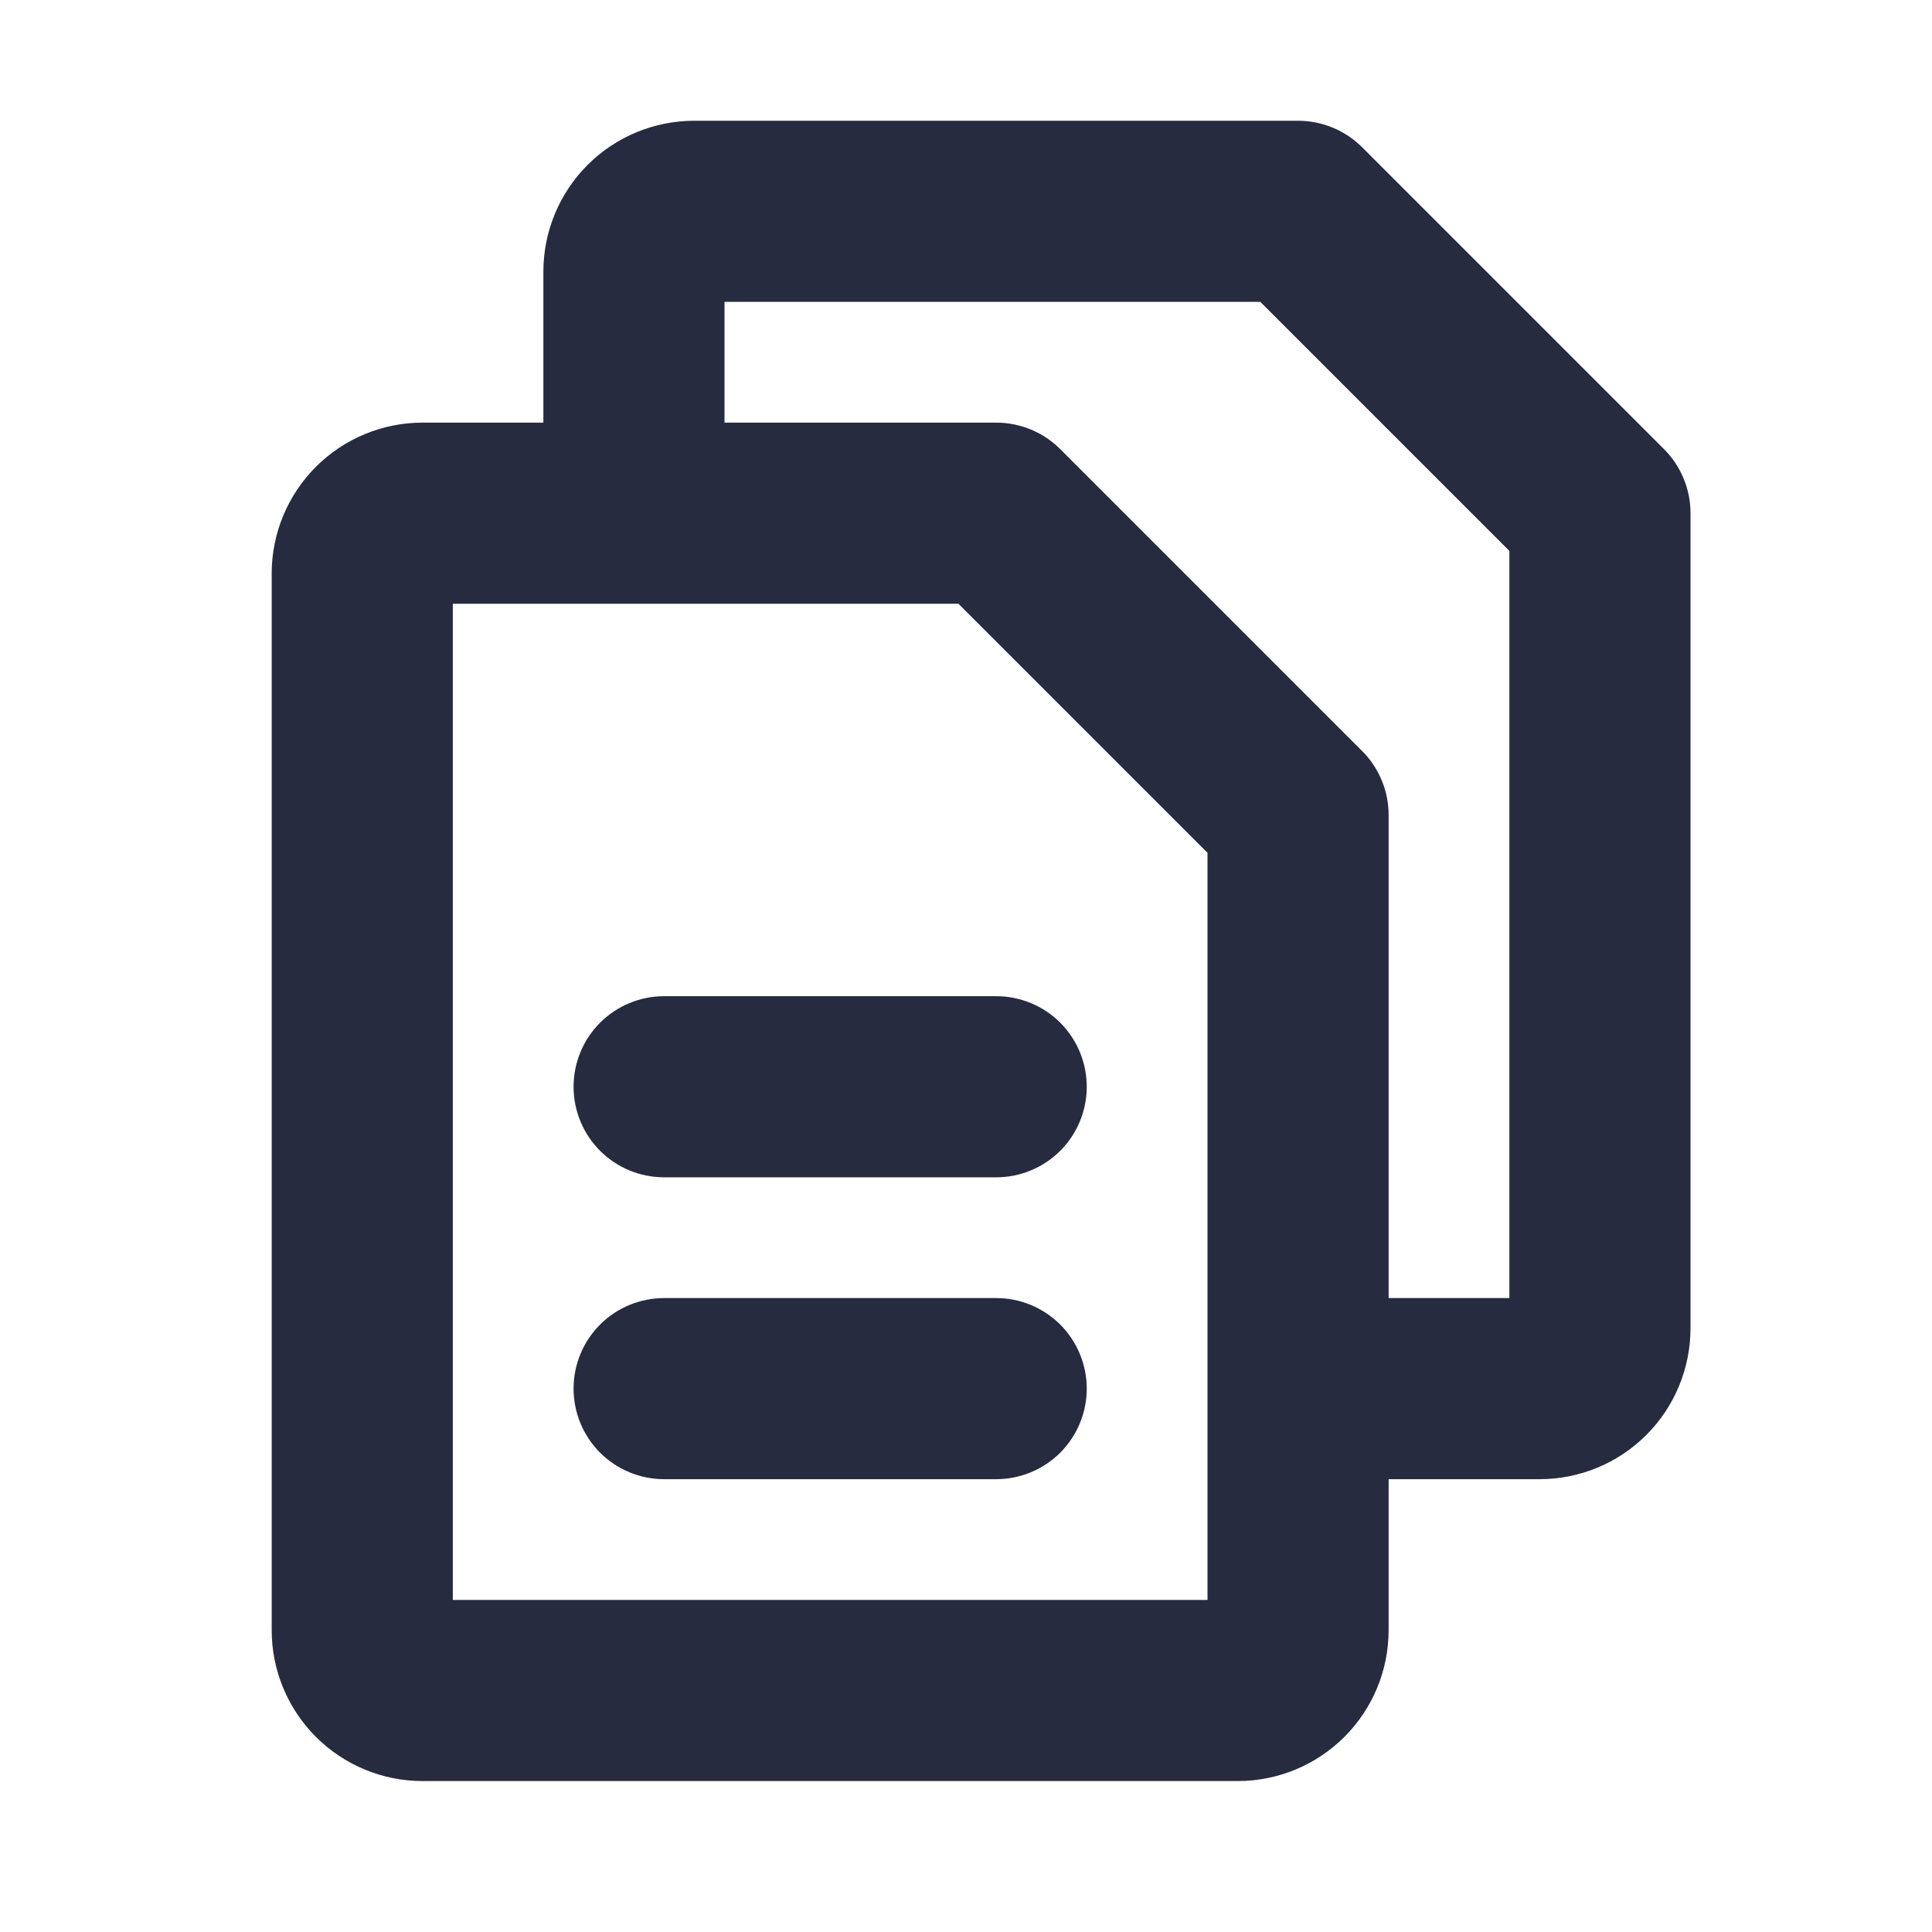 <svg width="32" height="32" viewBox="0 0 32 32" fill="none" xmlns="http://www.w3.org/2000/svg">
<path d="M27.561 7.439L22.561 2.439C22.422 2.3 22.256 2.189 22.074 2.114C21.892 2.039 21.697 2 21.5 2H11.5C10.837 2 10.201 2.263 9.732 2.732C9.263 3.201 9 3.837 9 4.5V7H7C6.337 7 5.701 7.263 5.232 7.732C4.763 8.201 4.5 8.837 4.5 9.5V27C4.5 27.663 4.763 28.299 5.232 28.768C5.701 29.237 6.337 29.5 7 29.5H20.5C21.163 29.5 21.799 29.237 22.268 28.768C22.737 28.299 23 27.663 23 27V24.5H25.5C26.163 24.5 26.799 24.237 27.268 23.768C27.737 23.299 28 22.663 28 22V8.5C28 8.303 27.962 8.108 27.886 7.926C27.811 7.744 27.701 7.578 27.561 7.439ZM20 26.5H7.5V10H15.875L20 14.125V26.5ZM25 21.5H23V13.5C23 13.303 22.962 13.108 22.886 12.926C22.811 12.744 22.701 12.578 22.561 12.439L17.561 7.439C17.422 7.3 17.256 7.189 17.074 7.114C16.892 7.039 16.697 7 16.5 7H12V5H20.875L25 9.125V21.5ZM18 18C18 18.398 17.842 18.779 17.561 19.061C17.279 19.342 16.898 19.5 16.5 19.5H11C10.602 19.5 10.221 19.342 9.939 19.061C9.658 18.779 9.5 18.398 9.5 18C9.5 17.602 9.658 17.221 9.939 16.939C10.221 16.658 10.602 16.5 11 16.5H16.5C16.898 16.5 17.279 16.658 17.561 16.939C17.842 17.221 18 17.602 18 18ZM18 23C18 23.398 17.842 23.779 17.561 24.061C17.279 24.342 16.898 24.5 16.5 24.5H11C10.602 24.5 10.221 24.342 9.939 24.061C9.658 23.779 9.5 23.398 9.5 23C9.5 22.602 9.658 22.221 9.939 21.939C10.221 21.658 10.602 21.5 11 21.5H16.5C16.898 21.5 17.279 21.658 17.561 21.939C17.842 22.221 18 22.602 18 23Z" fill="#262B40"/>
</svg>
